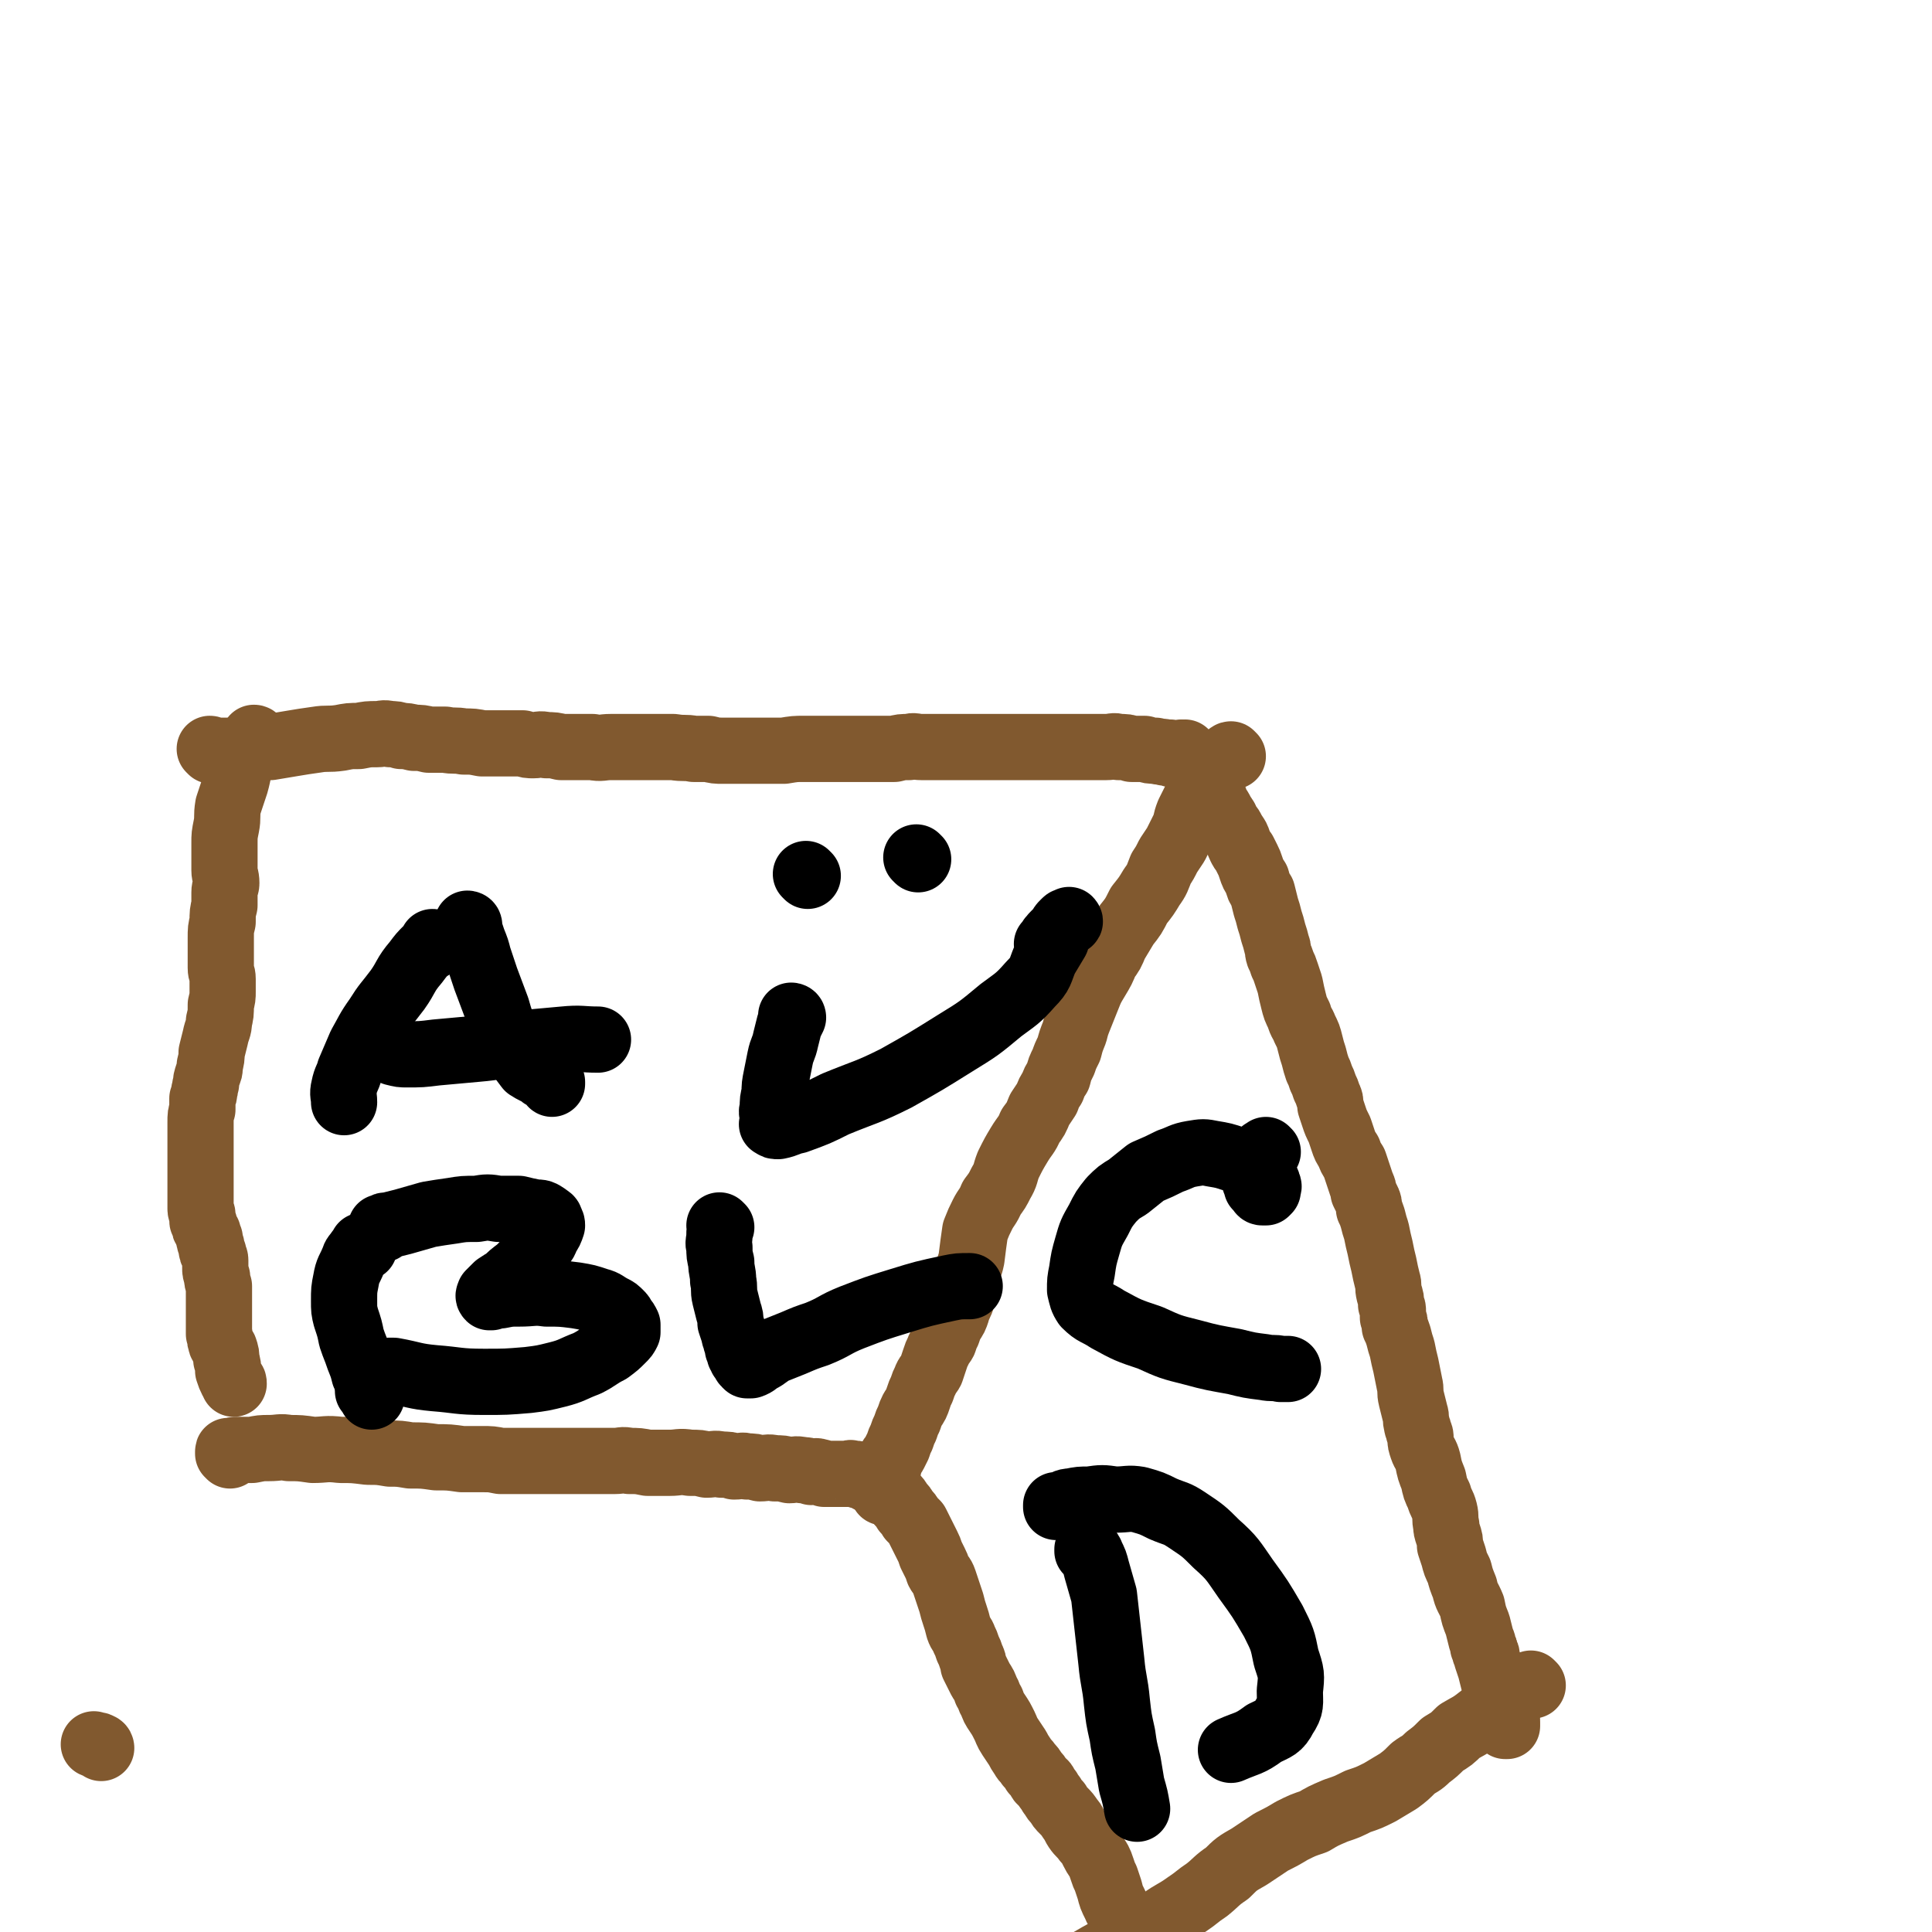 <svg viewBox='0 0 1050 1050' version='1.1' xmlns='http://www.w3.org/2000/svg' xmlns:xlink='http://www.w3.org/1999/xlink'><g fill='none' stroke='#81592F' stroke-width='36' stroke-linecap='round' stroke-linejoin='round'><path d='M115,408c0,0 0,-1 -1,-1 0,0 1,0 1,1 0,0 0,0 0,0 0,0 0,-1 -1,-1 0,0 1,0 1,1 0,0 0,0 0,0 0,0 -1,-1 -1,-1 1,0 2,1 4,1 4,0 4,0 8,0 5,-1 5,-1 10,-1 6,-1 6,-1 11,-1 6,-1 6,-1 12,-2 6,-1 6,-1 13,-2 6,-1 6,0 13,-1 5,-1 5,-1 10,-1 5,-1 5,-1 10,-1 3,0 3,-1 7,0 3,0 3,0 6,1 3,0 3,0 7,1 4,0 4,0 8,1 5,0 5,0 9,0 5,1 5,0 10,1 5,0 5,0 10,1 4,0 4,0 9,0 3,0 3,0 7,0 3,0 3,0 6,0 3,1 3,1 6,1 3,0 3,-1 7,0 4,0 4,0 8,1 4,0 4,0 8,0 5,0 5,0 9,0 5,1 5,0 10,0 5,0 5,0 10,0 6,0 6,0 12,0 6,0 6,0 12,0 6,1 6,0 11,1 4,0 4,0 8,0 4,1 4,1 8,1 3,0 3,0 6,0 4,0 4,0 7,0 5,0 5,0 10,0 5,0 5,0 10,0 6,-1 6,-1 11,-1 4,0 4,0 8,0 4,0 4,0 8,0 2,0 2,0 5,0 3,0 3,0 6,0 3,0 3,0 7,0 3,0 3,0 6,0 5,0 5,0 9,0 4,-1 4,-1 8,-1 3,-1 3,0 7,0 4,0 4,0 7,0 3,0 3,0 6,0 3,0 3,0 6,0 2,0 2,0 5,0 4,0 4,0 7,0 5,0 5,0 10,0 4,0 4,0 9,0 5,0 5,0 9,0 5,0 5,0 11,0 4,0 4,0 7,0 3,0 3,0 6,0 2,0 2,0 5,0 3,0 3,0 5,0 4,0 4,0 7,0 4,0 4,-1 7,0 4,0 4,0 7,1 4,0 4,0 7,0 3,1 3,1 6,1 3,1 3,0 5,1 1,0 1,0 3,0 1,1 1,1 2,1 1,0 1,0 1,0 1,0 1,0 1,0 0,0 0,0 0,0 0,0 0,0 0,0 1,0 1,0 1,0 1,0 1,0 1,0 0,0 0,0 0,0 0,0 0,0 0,0 1,0 0,-1 0,-1 0,0 0,0 0,1 0,0 0,0 0,0 1,0 0,-1 0,-1 0,0 1,0 1,1 0,0 0,0 0,0 1,0 0,-1 0,-1 0,0 1,0 1,1 0,0 0,0 0,0 1,0 0,-1 0,-1 0,0 0,1 0,1 1,1 1,1 1,1 0,0 0,0 0,0 1,0 0,-1 0,-1 0,0 0,0 0,1 0,0 0,0 0,0 1,0 1,0 1,0 0,1 0,1 0,1 1,0 1,0 1,0 0,1 0,1 0,1 1,0 1,0 1,0 0,1 0,1 0,1 1,1 1,1 1,2 1,1 1,1 2,2 1,2 1,2 2,3 1,2 1,2 2,4 1,2 1,2 2,4 1,3 1,3 3,5 1,3 1,3 3,6 1,2 1,2 3,5 1,3 1,2 3,5 1,2 1,2 3,5 1,2 1,3 2,5 1,2 1,2 2,3 1,2 1,2 2,4 1,2 1,2 2,5 1,3 1,3 3,6 1,4 1,4 3,7 1,4 1,4 2,8 1,3 1,3 2,7 1,3 1,3 2,7 1,3 1,3 2,7 1,2 0,2 1,5 1,2 1,2 2,5 1,2 1,2 2,5 1,3 1,3 2,6 1,5 1,5 2,9 1,4 1,4 3,8 1,4 2,4 3,7 2,4 2,4 3,8 1,4 1,4 2,7 1,4 1,4 2,7 1,2 1,2 2,5 1,2 1,2 2,5 1,2 1,2 2,5 1,2 1,2 1,5 1,3 1,3 2,6 1,3 1,3 3,7 1,3 1,3 2,6 1,3 1,3 3,6 1,3 1,3 3,6 1,3 1,3 2,6 1,3 1,3 2,6 1,2 1,2 1,4 1,2 1,2 2,4 1,2 1,2 1,5 1,2 1,2 2,5 1,4 1,4 2,7 1,5 1,5 2,9 1,5 1,5 2,9 1,5 1,5 2,9 1,3 0,3 1,7 1,3 1,3 1,6 1,2 1,2 1,4 0,1 0,1 0,3 1,2 1,2 1,5 1,2 1,2 2,5 1,4 1,4 2,7 1,5 1,5 2,9 1,5 1,5 2,10 1,4 0,4 1,8 1,4 1,4 2,8 1,3 0,3 1,6 0,2 1,2 1,4 1,2 1,2 1,4 0,2 0,2 1,5 1,3 2,3 3,7 1,5 1,5 3,10 1,5 1,5 3,9 1,4 2,4 3,8 1,4 0,4 1,8 0,2 0,2 1,5 1,3 1,3 1,6 1,3 1,3 2,6 1,4 1,4 3,8 1,4 1,4 3,9 1,5 2,5 4,10 1,5 1,5 3,10 1,4 1,4 2,8 1,2 1,2 1,4 1,1 1,1 1,3 1,1 1,1 1,3 1,3 1,3 2,6 1,4 1,4 2,8 1,4 1,4 3,8 1,3 1,3 2,6 1,2 1,2 1,4 1,1 1,1 1,3 0,1 0,1 0,1 0,1 0,1 0,1 0,0 0,0 0,0 0,0 0,0 -1,0 0,0 0,0 -1,-1 '/><path d='M125,791c0,0 0,-1 -1,-1 0,0 1,0 1,1 0,0 0,0 0,0 0,0 0,-1 -1,-1 0,0 1,0 1,1 0,0 0,0 0,0 0,0 0,0 -1,-1 0,0 0,0 0,0 0,-1 0,-1 0,-1 0,0 0,0 0,0 0,-1 0,0 1,0 2,-1 2,-1 4,-1 4,0 4,0 8,0 5,-1 5,-1 9,-1 6,0 6,-1 11,0 6,0 6,0 13,1 7,0 7,-1 15,0 7,0 7,0 15,1 6,0 6,0 12,1 5,0 5,0 11,1 7,0 7,0 14,1 7,0 7,0 14,1 5,0 5,0 11,0 5,0 5,0 10,1 5,0 5,0 9,0 6,0 6,0 12,0 6,0 6,0 12,0 5,0 5,0 11,0 5,0 5,0 9,0 5,0 5,0 9,0 4,0 4,-1 8,0 5,0 5,0 10,1 6,0 6,0 12,0 5,0 5,-1 11,0 5,0 5,0 9,1 4,0 4,-1 8,0 4,0 4,0 7,1 4,0 4,-1 7,0 4,0 3,0 7,1 4,0 4,-1 8,0 4,0 4,0 8,1 3,0 3,-1 7,0 2,0 2,0 5,1 2,0 2,-1 4,0 1,0 1,0 3,1 2,0 2,0 3,0 2,0 2,0 3,0 2,0 2,0 3,0 1,0 1,0 2,0 1,0 1,0 2,0 1,0 1,-1 2,0 1,0 1,0 2,0 1,0 1,0 2,1 1,0 1,0 1,0 1,1 1,0 2,1 0,0 0,0 1,0 1,0 1,0 1,1 1,0 1,0 2,0 1,0 1,0 1,1 1,0 1,1 2,1 1,1 1,1 2,1 1,1 1,1 2,2 1,0 1,0 2,1 2,2 2,1 3,3 2,2 2,2 3,4 2,2 2,2 3,4 2,2 2,2 3,4 2,2 2,2 3,3 1,2 1,2 2,4 1,2 1,2 2,4 1,2 1,2 2,4 1,2 1,2 2,5 1,2 1,2 2,4 1,2 1,2 2,5 1,2 2,2 3,5 1,3 1,3 2,6 1,3 1,3 2,6 1,4 1,4 2,7 1,3 1,3 2,7 1,3 2,3 3,6 1,2 1,2 2,5 1,2 1,2 2,5 1,2 1,2 1,4 1,2 1,2 2,4 1,2 1,2 2,4 2,3 2,3 3,6 2,3 1,3 3,6 1,3 1,3 3,6 2,3 2,3 4,7 1,2 1,3 3,6 2,3 2,3 4,6 1,2 1,2 3,5 1,2 2,2 3,4 2,2 2,2 3,4 2,2 2,2 3,4 1,2 2,1 3,3 1,2 1,2 2,3 1,2 1,2 2,3 1,2 1,2 3,4 1,2 1,2 3,4 2,2 2,2 4,5 2,2 1,2 3,5 2,3 3,3 5,6 2,2 2,2 4,6 1,2 1,2 3,5 1,2 1,2 2,5 1,3 1,3 2,5 1,3 1,3 2,6 1,4 1,4 3,8 2,5 3,4 5,9 2,6 1,6 2,12 '/><path d='M139,402c0,0 0,-1 -1,-1 0,0 1,0 1,1 0,0 0,0 0,0 0,0 0,-1 -1,-1 0,0 1,0 1,1 0,0 0,0 0,0 -1,0 -1,0 -1,1 -1,1 -1,1 -1,2 -3,4 -3,4 -5,8 -3,6 -2,6 -4,13 -2,6 -2,6 -4,12 -1,6 0,6 -1,11 -1,5 -1,5 -1,9 0,4 0,4 0,8 0,4 0,4 0,7 0,3 1,3 1,7 0,2 -1,2 -1,5 0,4 0,4 0,7 -1,4 -1,4 -1,9 -1,4 -1,4 -1,9 0,4 0,4 0,8 0,4 0,4 0,8 0,3 1,3 1,6 0,3 0,3 0,7 0,3 0,3 -1,7 0,5 0,5 -1,9 0,4 -1,4 -2,9 -1,4 -1,4 -2,8 0,3 0,3 -1,7 0,3 0,2 -1,5 -1,3 -1,3 -1,5 -1,2 0,2 -1,4 0,2 0,2 -1,4 0,3 0,3 0,6 -1,3 -1,3 -1,7 0,4 0,4 0,8 0,4 0,4 0,8 0,3 0,3 0,6 0,4 0,4 0,7 0,2 0,2 0,5 0,2 0,2 0,4 0,1 0,1 0,3 0,2 0,2 0,3 0,2 0,2 0,3 0,2 1,2 1,3 0,2 0,2 0,3 0,1 0,1 1,2 0,2 0,2 1,3 0,1 0,1 1,2 0,2 0,2 1,3 0,1 0,1 0,2 1,2 1,2 1,3 0,2 0,2 1,3 0,2 1,2 1,4 0,2 0,2 0,4 0,2 0,2 1,5 0,2 0,2 1,5 0,2 0,2 0,5 0,2 0,2 0,5 0,2 0,2 0,5 0,2 0,2 0,4 0,1 0,1 0,3 0,2 0,2 0,4 1,2 0,2 1,4 0,2 1,2 2,4 1,3 1,3 1,6 1,3 1,4 1,6 1,3 1,3 2,5 1,1 1,1 1,2 '/><path d='M833,916c0,0 -1,-1 -1,-1 0,0 0,0 0,0 0,0 0,0 0,0 1,1 0,0 0,0 0,0 0,0 0,0 -1,1 -1,1 -2,2 -3,1 -3,1 -5,3 -3,1 -3,2 -6,3 -3,3 -4,3 -7,5 -4,3 -4,3 -8,6 -5,4 -6,4 -11,7 -4,4 -4,4 -9,7 -4,4 -4,4 -8,7 -4,4 -4,3 -8,6 -4,4 -4,4 -8,7 -5,3 -5,3 -10,6 -6,3 -6,3 -12,5 -6,3 -6,3 -12,5 -7,3 -7,3 -12,6 -6,2 -6,2 -12,5 -5,3 -5,3 -11,6 -6,4 -6,4 -12,8 -7,4 -7,4 -12,9 -6,4 -6,5 -11,9 -6,4 -5,4 -11,8 -7,5 -7,4 -14,9 -8,5 -8,5 -16,10 -9,4 -9,4 -18,9 -7,4 -7,4 -15,9 -1,1 -1,1 -3,1 '/><path d='M670,411c0,0 -1,-1 -1,-1 0,0 0,0 0,1 0,0 0,0 0,0 1,0 0,-1 0,-1 0,0 0,0 0,1 0,0 0,0 0,0 1,0 0,-1 0,-1 -1,0 -1,1 -2,2 -2,1 -1,1 -3,3 -2,2 -3,2 -5,5 -3,3 -3,3 -5,7 -2,3 -2,4 -4,7 -2,4 -2,4 -4,8 -2,5 -1,5 -3,9 -2,4 -2,4 -4,8 -2,3 -2,3 -4,6 -2,4 -2,4 -4,7 -2,5 -2,6 -5,10 -3,5 -3,5 -7,10 -3,6 -3,6 -7,11 -3,5 -3,5 -6,10 -2,5 -2,5 -5,9 -2,5 -2,5 -5,10 -3,5 -3,5 -5,10 -2,5 -2,5 -4,10 -2,5 -2,5 -3,9 -2,5 -2,5 -3,9 -2,4 -2,4 -3,7 -2,4 -2,4 -3,8 -2,3 -2,3 -3,6 -2,3 -2,3 -3,6 -2,3 -2,3 -4,6 -2,5 -2,5 -5,9 -2,5 -3,5 -6,10 -3,5 -3,5 -6,11 -2,5 -1,5 -4,10 -2,4 -2,4 -5,8 -2,5 -3,5 -5,9 -2,4 -2,4 -4,9 -1,7 -1,7 -2,15 -1,5 -2,5 -3,11 -1,5 -1,5 -2,10 -1,4 -2,4 -3,8 -1,3 -1,3 -3,6 -1,2 -1,2 -2,5 -1,2 -1,2 -2,5 -1,2 -2,2 -3,5 -1,2 -1,2 -2,5 -1,3 -1,3 -2,6 -1,2 -2,2 -3,5 -1,2 -1,2 -2,5 -1,2 -1,2 -2,5 -1,3 -1,3 -3,6 -1,2 -1,2 -2,5 -1,2 -1,2 -2,5 -1,2 -1,2 -2,5 -1,2 -1,2 -2,5 -1,2 -1,2 -2,4 -1,2 -1,1 -2,3 -1,2 -1,2 -1,4 -1,1 -1,1 -2,3 -1,1 -1,1 -1,3 0,1 0,1 0,3 -1,2 0,2 0,3 0,1 0,1 0,1 0,0 0,0 0,1 '/><path d='M55,950c0,0 0,-1 -1,-1 -1,-1 -1,0 -3,-1 '/></g>
<g fill='none' stroke='#000000' stroke-width='36' stroke-linecap='round' stroke-linejoin='round'><path d='M236,513c0,0 -1,-1 -1,-1 0,0 1,0 1,1 0,0 0,0 0,0 0,0 0,-1 -1,-1 0,0 1,1 0,2 -1,1 -1,1 -3,2 -3,3 -3,3 -6,7 -6,7 -5,8 -10,15 -6,8 -6,7 -11,15 -5,7 -5,8 -9,15 -3,7 -3,7 -6,14 -1,4 -2,4 -3,9 -1,4 0,4 0,8 '/><path d='M255,503c0,0 -1,-1 -1,-1 0,0 1,0 1,1 0,0 0,0 0,0 0,1 0,1 0,2 1,3 1,3 2,6 2,5 2,5 3,9 2,6 2,6 4,12 3,8 3,8 6,16 2,7 2,7 5,14 3,5 2,5 6,10 3,4 3,4 6,8 3,2 4,2 7,4 2,2 3,1 5,3 1,1 0,1 1,1 0,1 0,1 0,1 '/><path d='M214,572c0,0 -1,-1 -1,-1 0,0 1,0 1,1 0,0 0,0 0,0 0,0 0,0 0,0 4,1 4,1 7,1 8,0 8,0 16,-1 11,-1 11,-1 22,-2 12,-1 12,-2 25,-3 11,-1 11,-1 22,-2 10,-1 10,0 19,0 '/><path d='M198,678c0,0 -1,-1 -1,-1 0,0 1,0 1,1 0,0 -1,0 -1,0 -1,1 -1,1 -2,2 -2,3 -2,2 -3,5 -2,5 -3,5 -4,11 -1,5 -1,5 -1,11 0,5 0,5 1,9 2,6 2,6 3,11 2,6 2,5 4,11 2,5 2,5 3,9 2,3 1,3 2,7 1,1 1,1 2,3 0,1 0,2 0,2 0,0 0,-1 0,-2 -1,-1 -1,0 -2,-1 '/><path d='M208,668c0,0 -1,-1 -1,-1 0,0 1,0 1,1 0,0 0,0 0,0 0,0 -1,-1 -1,-1 0,0 1,1 1,1 0,0 0,-1 0,-1 1,-1 1,-1 3,-1 4,-1 4,-1 8,-2 7,-2 7,-2 14,-4 6,-1 6,-1 13,-2 6,-1 6,-1 13,-1 6,-1 6,-1 12,0 5,0 5,0 11,0 4,1 4,1 9,2 3,0 3,0 6,2 1,1 2,1 2,2 1,2 1,2 1,3 -1,3 -1,3 -3,6 -1,3 -1,3 -4,5 -2,4 -2,4 -5,7 -3,3 -3,3 -6,6 -4,3 -4,3 -7,6 -2,1 -2,1 -5,3 -1,1 -1,1 -2,2 -1,1 -1,1 -2,2 0,1 -1,1 0,2 0,0 1,0 1,0 3,-1 3,-1 5,-1 5,-1 5,-1 10,-1 8,0 8,-1 15,0 8,0 8,0 16,1 6,1 6,1 12,3 4,1 4,2 8,4 2,1 2,1 4,3 1,1 1,1 2,3 1,1 1,1 2,3 0,2 0,2 0,4 -1,2 -1,2 -3,4 -3,3 -3,3 -7,6 -6,3 -6,4 -12,7 -8,3 -8,4 -16,6 -8,2 -8,2 -16,3 -12,1 -12,1 -24,1 -14,0 -14,-1 -27,-2 -11,-1 -11,-2 -22,-4 -2,0 -2,0 -3,0 '/><path d='M689,626c0,0 -1,-1 -1,-1 0,0 0,0 0,1 0,0 0,0 0,0 1,0 0,-1 0,-1 0,0 0,1 0,1 0,0 0,-1 -1,0 -1,0 -1,0 -1,1 -1,0 -1,0 -1,1 -1,2 -1,2 -2,3 0,1 0,1 -1,3 0,2 -1,2 -1,4 0,2 1,2 1,4 1,2 1,2 1,3 1,1 1,1 2,2 0,1 1,1 1,1 1,0 1,0 2,0 1,-1 1,-1 1,-1 0,0 0,-1 0,-1 0,-1 1,-1 0,-2 0,-1 0,-1 -1,-3 -2,-3 -2,-3 -5,-5 -6,-4 -6,-4 -12,-6 -6,-2 -6,-2 -12,-3 -5,-1 -5,-1 -11,0 -6,1 -6,2 -12,4 -6,3 -6,3 -13,6 -5,4 -5,4 -10,8 -5,3 -5,3 -9,7 -4,5 -4,5 -7,11 -4,7 -4,7 -6,14 -2,7 -2,7 -3,14 -1,5 -1,5 -1,10 1,4 1,5 3,8 5,5 6,4 12,8 11,6 11,6 23,10 11,5 11,5 23,8 11,3 12,3 23,5 8,2 8,2 16,3 5,1 5,0 9,1 2,0 2,0 4,0 '/><path d='M592,843c0,0 -1,-1 -1,-1 0,0 0,0 0,1 0,0 0,0 0,0 1,0 0,-1 0,-1 0,0 0,0 0,1 1,1 2,1 2,2 2,4 2,4 3,8 2,7 2,7 4,14 1,9 1,9 2,18 1,9 1,9 2,18 1,11 2,11 3,22 1,9 1,9 3,18 1,7 1,7 3,15 1,6 1,6 2,12 2,7 2,7 3,13 '/><path d='M575,819c0,0 -1,-1 -1,-1 0,0 0,0 0,1 0,0 0,0 0,0 1,0 0,-1 0,-1 0,0 1,0 2,0 3,-1 3,-2 6,-2 5,-1 5,-1 10,-1 7,-1 7,-1 14,0 7,0 7,-1 13,0 7,2 7,2 13,5 7,3 7,2 13,6 9,6 9,6 16,13 9,8 9,9 16,19 8,11 8,11 15,23 5,10 5,10 7,20 3,9 3,9 2,18 0,7 1,8 -3,14 -3,6 -5,6 -11,9 -8,6 -9,5 -18,9 '/><path d='M431,553c0,0 -1,-1 -1,-1 0,0 1,0 1,1 -1,2 -1,2 -2,4 -1,4 -1,4 -2,8 -1,5 -2,5 -3,10 -1,5 -1,5 -2,10 -1,5 -1,5 -1,9 -1,4 -1,4 -1,8 -1,3 0,3 0,5 0,2 0,2 0,3 0,1 -1,1 0,1 1,1 1,1 3,1 5,-1 5,-2 10,-3 11,-4 11,-4 21,-9 17,-7 17,-6 33,-14 16,-9 16,-9 32,-19 13,-8 13,-8 25,-18 8,-6 9,-6 16,-14 6,-6 5,-7 8,-14 3,-5 3,-5 6,-10 1,-3 1,-3 2,-6 1,-2 1,-2 2,-3 1,-1 1,-1 1,-1 1,-1 1,0 1,0 0,0 0,0 0,0 1,0 1,0 1,0 0,0 0,0 0,0 1,0 0,-1 0,-1 0,0 0,0 0,1 0,0 0,0 0,0 0,0 0,0 0,0 0,0 0,0 -1,0 0,1 0,1 -1,1 -1,1 -1,1 -2,2 -1,1 -1,1 -2,2 -1,1 -1,1 -2,2 -1,1 -1,1 -1,2 -1,0 -1,0 -1,1 0,0 0,0 -1,1 0,0 0,0 0,0 0,1 0,1 -1,1 0,0 0,0 0,0 '/><path d='M499,467c0,0 -1,-1 -1,-1 0,0 0,0 1,1 0,0 0,0 0,0 0,0 -1,-1 -1,-1 0,0 0,0 1,1 0,0 0,0 0,0 0,0 -1,-1 -1,-1 '/><path d='M439,476c0,0 -1,-1 -1,-1 0,0 0,0 1,1 0,0 0,0 0,0 0,0 -1,-1 -1,-1 0,0 0,0 1,1 0,0 0,0 0,0 '/><path d='M392,667c0,0 -1,-1 -1,-1 0,0 0,0 1,1 0,0 0,0 0,0 0,0 -1,-1 -1,-1 0,0 0,0 1,1 0,0 0,0 0,0 -1,2 -1,2 -1,4 0,4 -1,4 0,7 0,4 0,4 1,8 0,5 1,5 1,10 1,4 0,5 1,9 1,4 1,4 2,8 1,3 1,3 1,6 1,3 1,3 2,6 0,2 1,2 1,4 1,2 1,2 1,4 1,2 1,2 1,3 1,1 1,1 1,2 1,1 1,1 1,1 1,1 0,1 1,2 0,0 0,0 1,1 0,0 0,0 1,0 0,0 0,0 1,0 3,-1 3,-2 5,-3 4,-2 4,-3 8,-5 5,-2 5,-2 10,-4 7,-3 7,-3 13,-5 10,-4 9,-5 19,-9 13,-5 13,-5 26,-9 13,-4 13,-4 27,-7 5,-1 5,-1 11,-1 '/></g>
</svg>